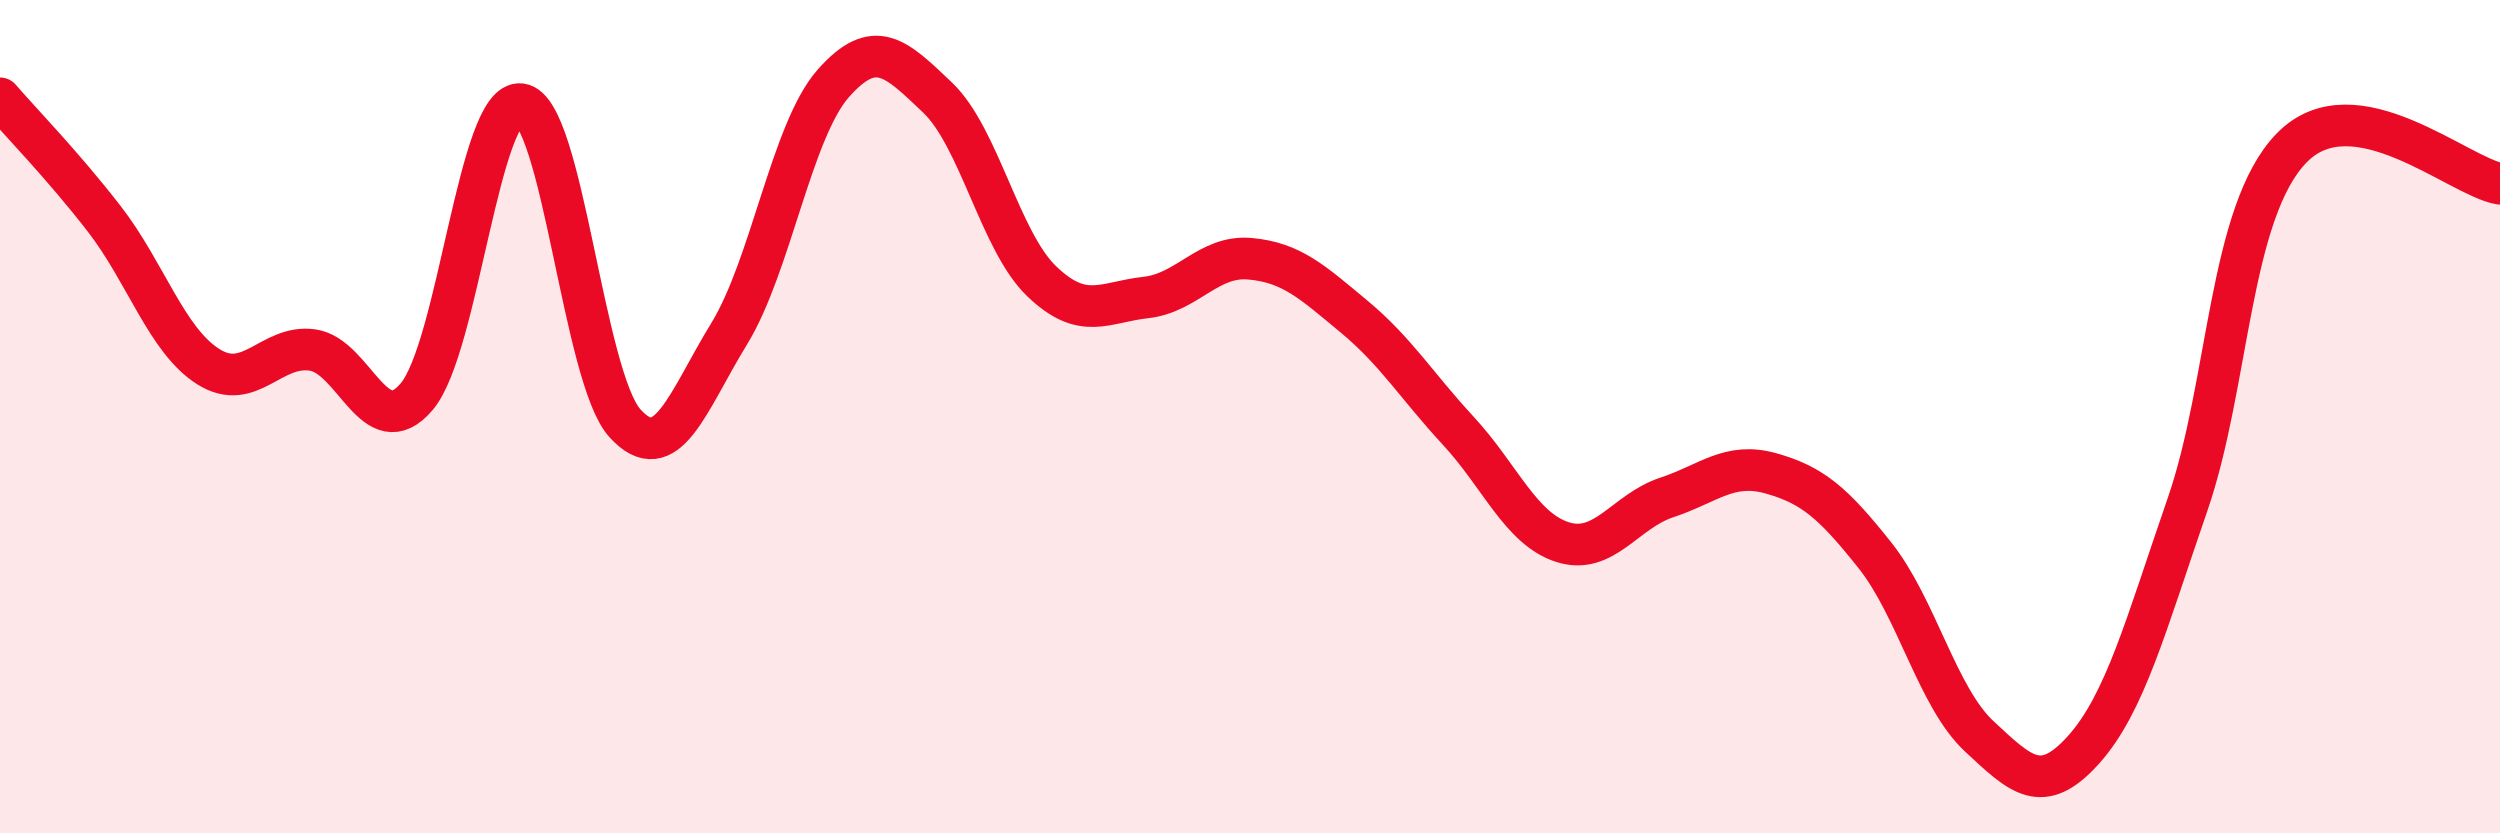 
    <svg width="60" height="20" viewBox="0 0 60 20" xmlns="http://www.w3.org/2000/svg">
      <path
        d="M 0,2.36 C 0.5,2.94 1.5,3.96 2.5,5.25 C 3.5,6.54 4,8.17 5,8.8 C 6,9.43 6.5,8.26 7.5,8.4 C 8.5,8.54 9,10.7 10,9.52 C 11,8.34 11.5,2.37 12.5,2.5 C 13.5,2.63 14,9.06 15,10.16 C 16,11.26 16.5,9.64 17.5,8.01 C 18.5,6.38 19,3.13 20,2 C 21,0.87 21.5,1.39 22.5,2.34 C 23.5,3.29 24,5.79 25,6.75 C 26,7.71 26.5,7.25 27.5,7.14 C 28.5,7.03 29,6.12 30,6.21 C 31,6.3 31.5,6.77 32.5,7.6 C 33.5,8.43 34,9.26 35,10.34 C 36,11.42 36.5,12.69 37.5,13.01 C 38.5,13.33 39,12.27 40,11.94 C 41,11.61 41.5,11.08 42.5,11.36 C 43.5,11.64 44,12.07 45,13.33 C 46,14.59 46.5,16.74 47.5,17.67 C 48.5,18.6 49,19.11 50,18 C 51,16.89 51.5,15 52.5,12.11 C 53.5,9.22 53.5,5.09 55,3.55 C 56.5,2.01 59,4.24 60,4.41L60 20L0 20Z"
        fill="#EB0A25"
        opacity="0.1"
        stroke-linecap="round"
        stroke-linejoin="round"
      />
      <path
        d="M 0,2.36 C 0.5,2.94 1.5,3.96 2.5,5.25 C 3.5,6.54 4,8.17 5,8.8 C 6,9.43 6.5,8.26 7.5,8.4 C 8.5,8.54 9,10.7 10,9.52 C 11,8.34 11.5,2.37 12.5,2.5 C 13.5,2.63 14,9.06 15,10.16 C 16,11.26 16.5,9.64 17.5,8.01 C 18.5,6.38 19,3.13 20,2 C 21,0.87 21.5,1.39 22.5,2.34 C 23.5,3.29 24,5.79 25,6.75 C 26,7.71 26.5,7.25 27.5,7.14 C 28.5,7.03 29,6.12 30,6.21 C 31,6.3 31.5,6.77 32.5,7.6 C 33.5,8.43 34,9.26 35,10.34 C 36,11.42 36.5,12.69 37.5,13.01 C 38.5,13.33 39,12.27 40,11.94 C 41,11.61 41.5,11.08 42.5,11.36 C 43.5,11.64 44,12.07 45,13.33 C 46,14.59 46.5,16.74 47.5,17.67 C 48.5,18.6 49,19.11 50,18 C 51,16.89 51.5,15 52.5,12.11 C 53.5,9.22 53.5,5.09 55,3.55 C 56.5,2.01 59,4.24 60,4.41"
        stroke="#EB0A25"
        stroke-width="1"
        fill="none"
        stroke-linecap="round"
        stroke-linejoin="round"
      />
    </svg>
  